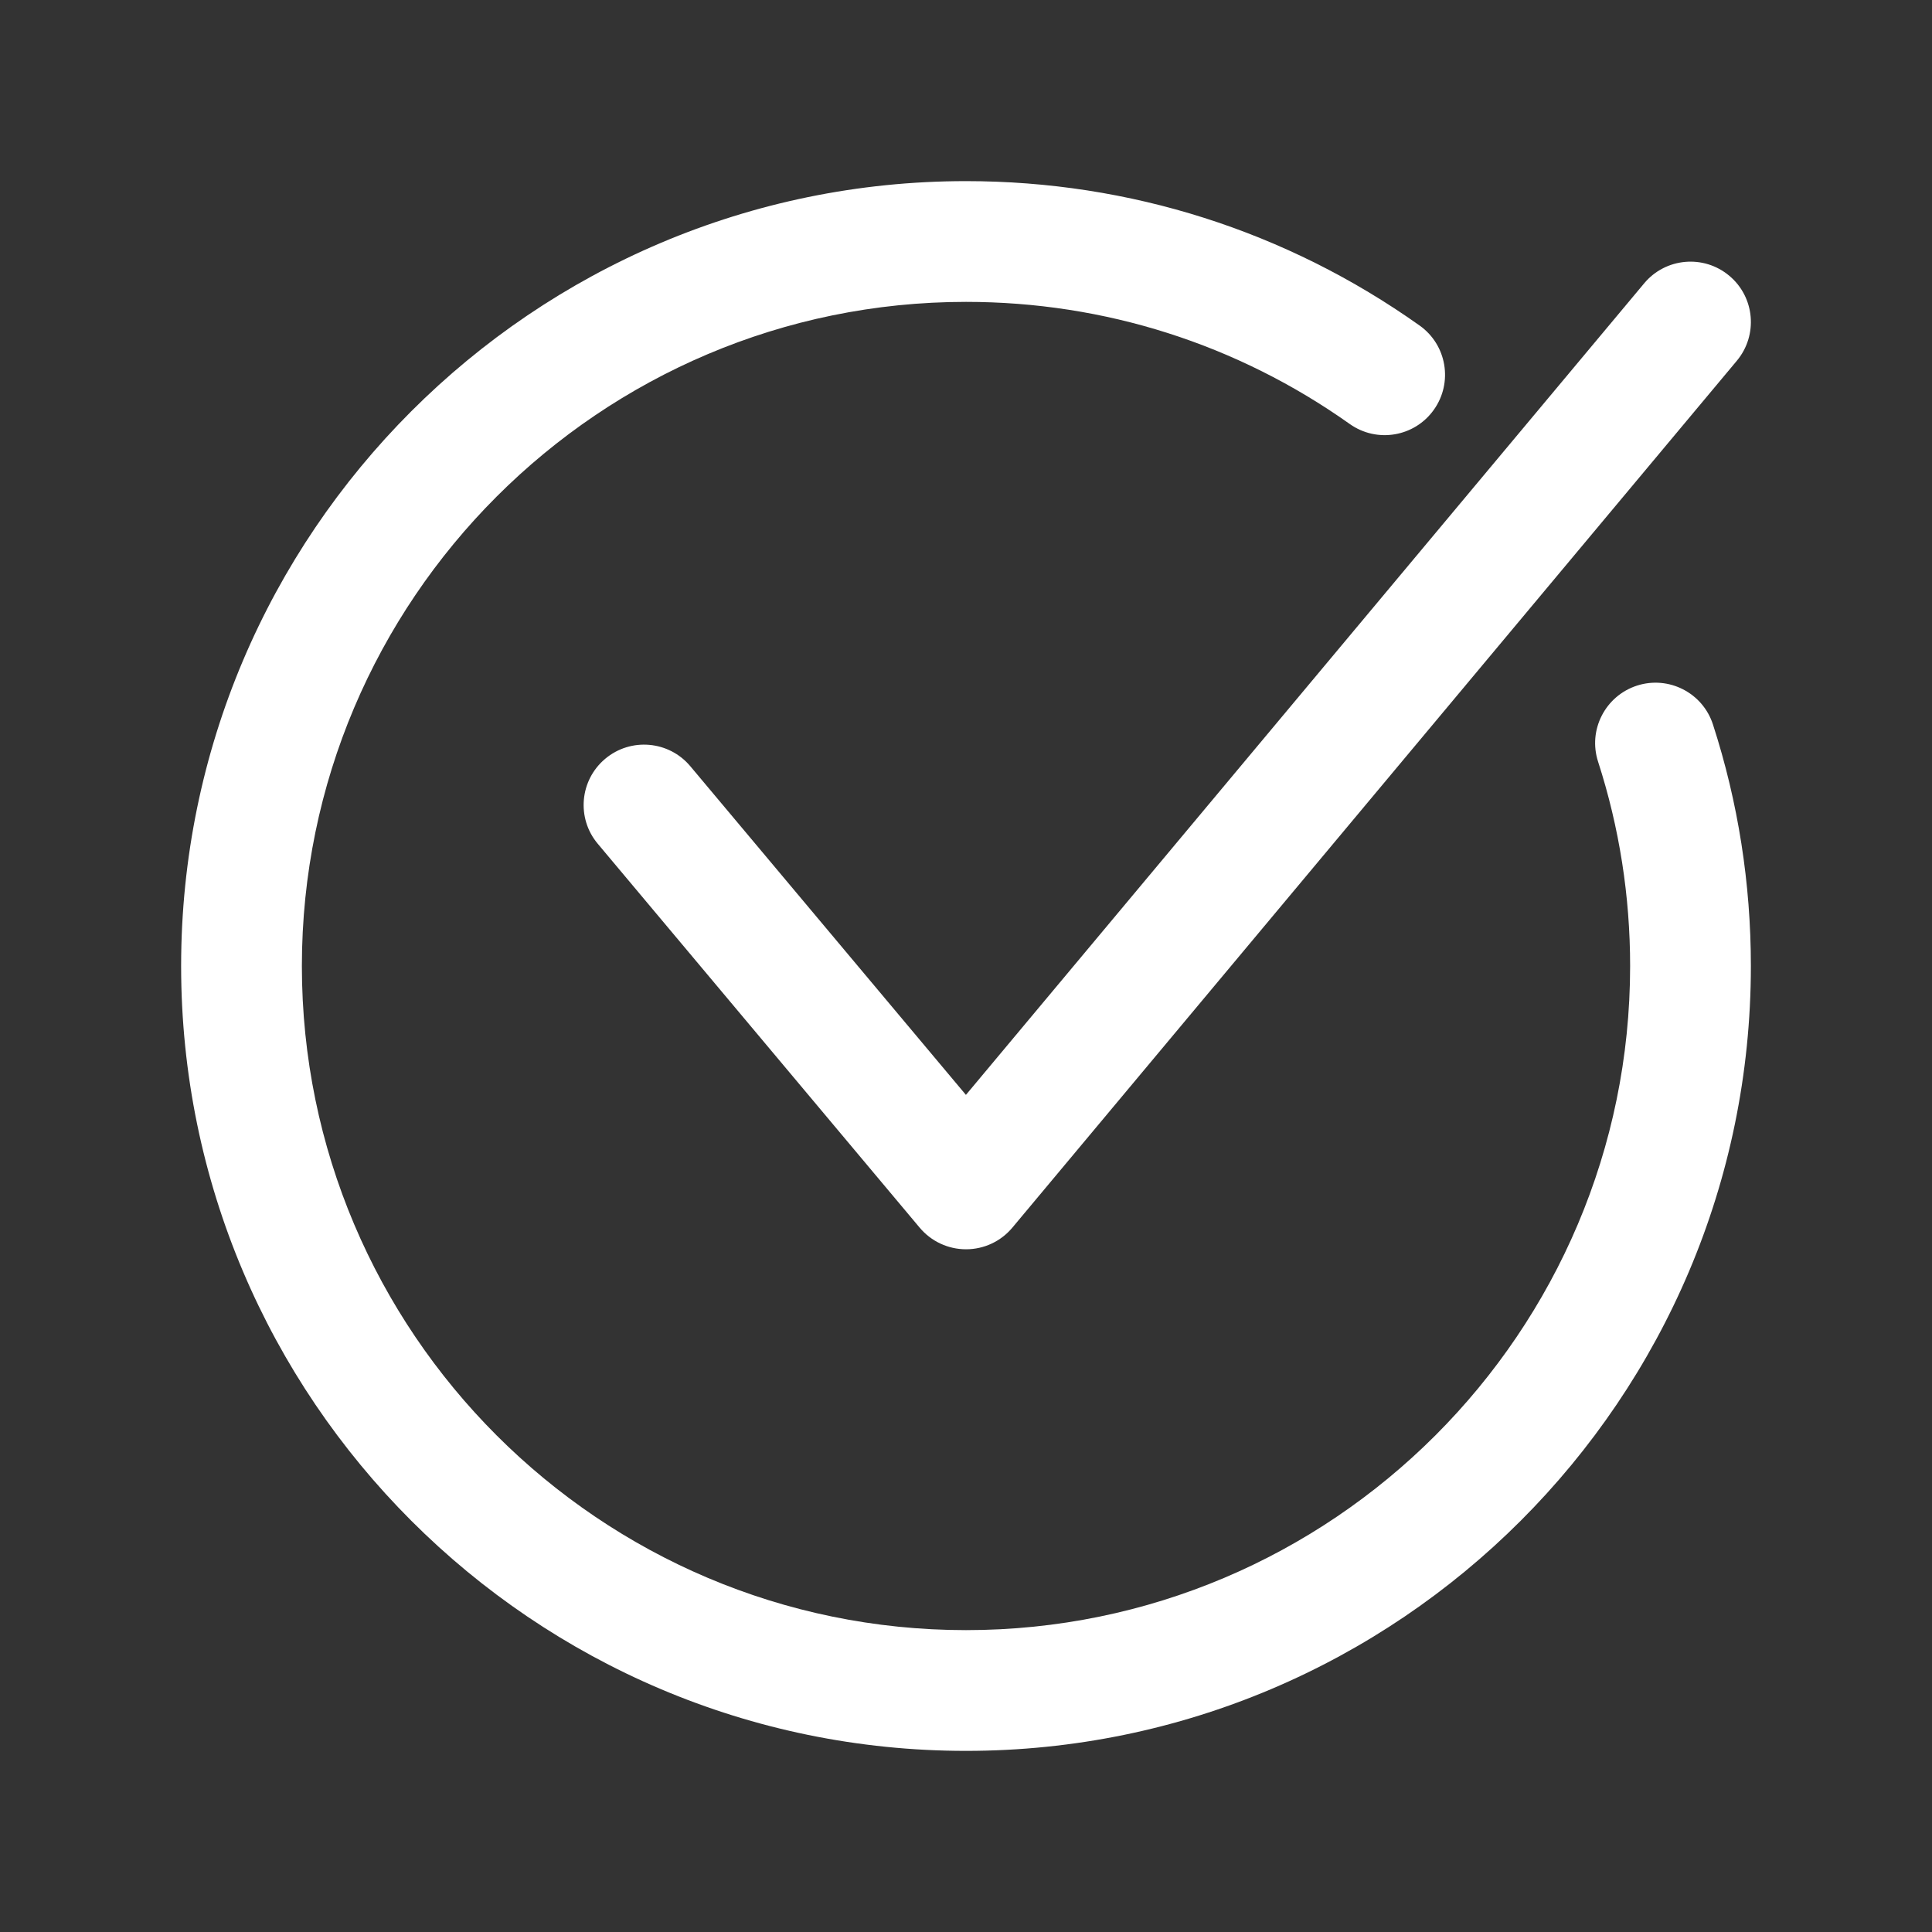 <svg xmlns="http://www.w3.org/2000/svg" width="24" height="24" viewBox="0 0 24 24" fill="none"><rect x="0" y="0" width="24" height="24" fill="#333333" stroke="none"/><path d="M12 15.519C11.778 15.519 11.568 15.421 11.425 15.251L7.426 10.482C7.159 10.165 7.201 9.692 7.518 9.426C7.836 9.159 8.309 9.201 8.575 9.518L11.999 13.601L20.425 3.519C20.69 3.202 21.163 3.159 21.481 3.425C21.799 3.69 21.841 4.163 21.576 4.481L12.576 15.25C12.433 15.421 12.223 15.519 12.001 15.519C12.001 15.519 12 15.519 12 15.519Z" fill="white"></path><path d="M12 21.75C6.624 21.75 2.25 17.376 2.25 12C2.25 6.624 6.624 2.25 12 2.25C14.033 2.25 15.981 2.87 17.635 4.044C17.973 4.284 18.052 4.752 17.812 5.09C17.573 5.427 17.105 5.507 16.767 5.267C15.368 4.275 13.72 3.75 12 3.75C7.451 3.75 3.75 7.451 3.75 12C3.75 16.549 7.451 20.25 12 20.25C16.549 20.25 20.25 16.549 20.25 12C20.25 11.133 20.116 10.279 19.852 9.462C19.724 9.068 19.941 8.645 20.335 8.517C20.729 8.39 21.152 8.606 21.279 9C21.592 9.966 21.75 10.976 21.75 12C21.75 17.376 17.376 21.75 12 21.75Z" fill="white"></path></svg>